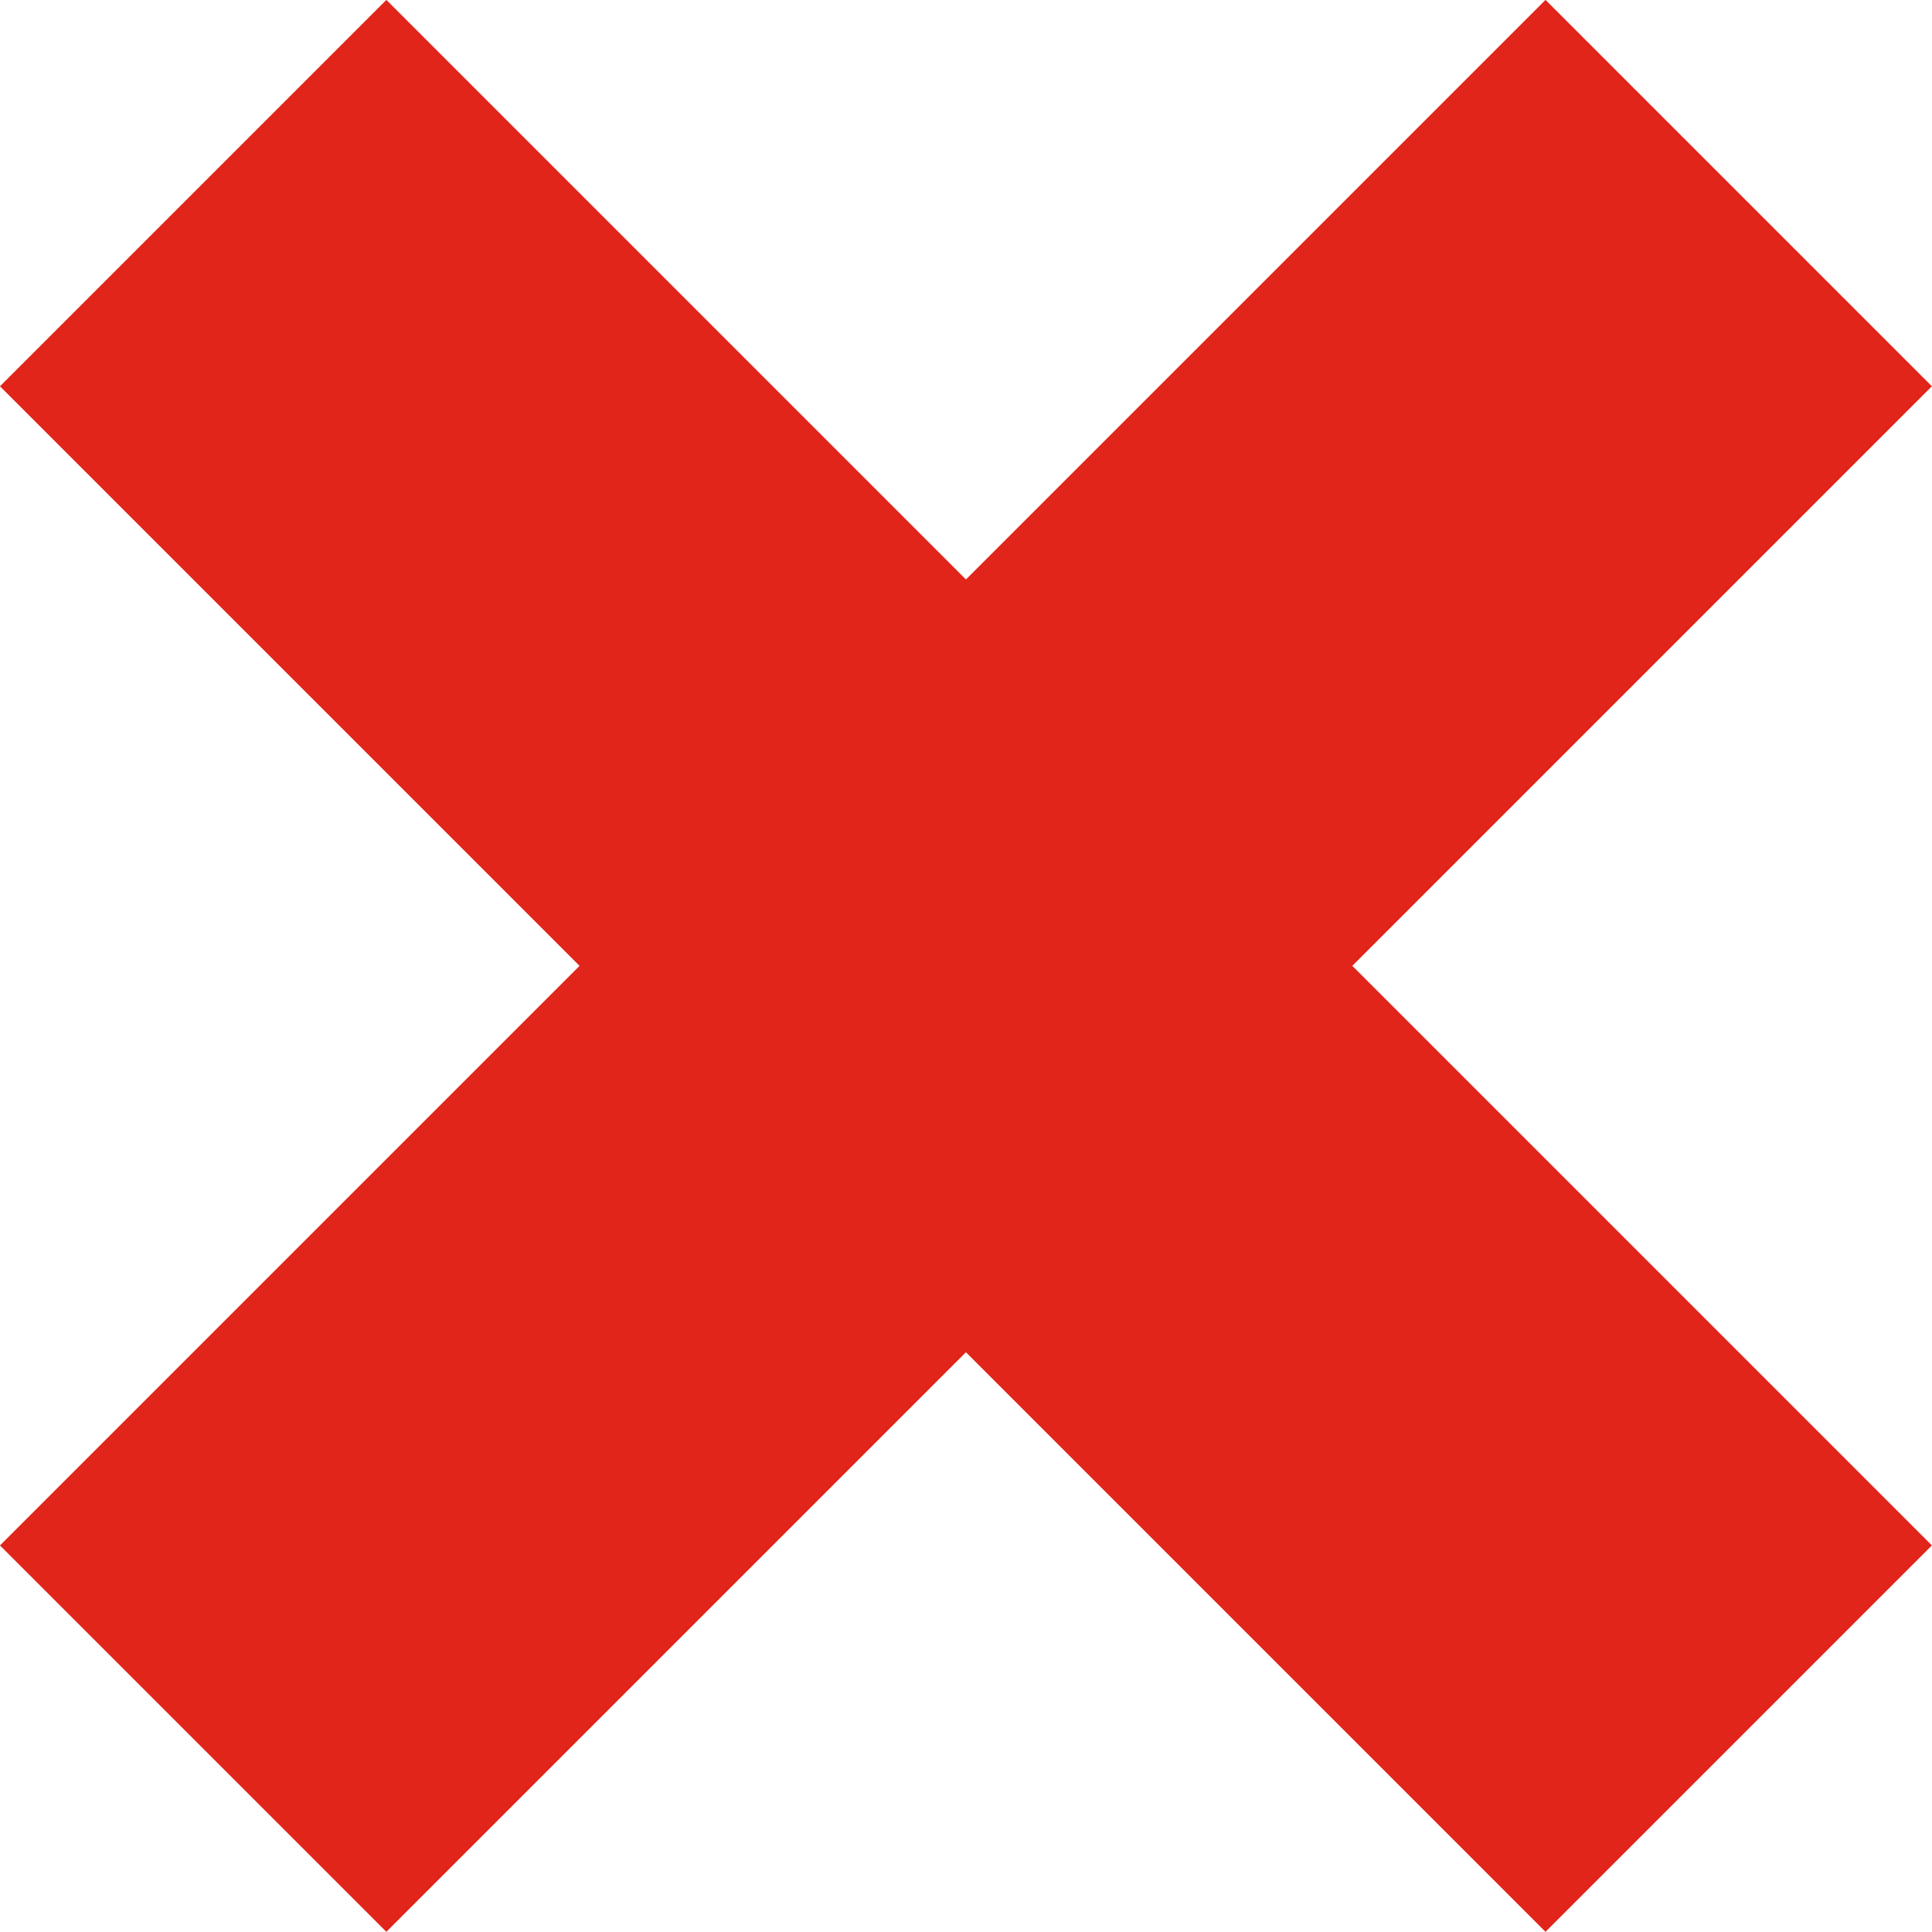 <svg xmlns="http://www.w3.org/2000/svg" width="10.607" height="10.607" viewBox="0 0 10.607 10.607">
  <g id="Grupo_14274" data-name="Grupo 14274" transform="translate(-99.091 -12.726)">
    <g id="Grupo_14275" data-name="Grupo 14275" transform="translate(17.828 79.098) rotate(-45)">
      <path id="Trazado_71023" data-name="Trazado 71023" d="M81.394,10.029v12" transform="translate(23 2)" fill="none" stroke="#e1251b" stroke-width="3"/>
      <path id="Trazado_71024" data-name="Trazado 71024" d="M81.394,10.029v12" transform="translate(120.423 -63.365) rotate(90)" fill="none" stroke="#e1251b" stroke-width="3"/>
    </g>
  </g>
</svg>
